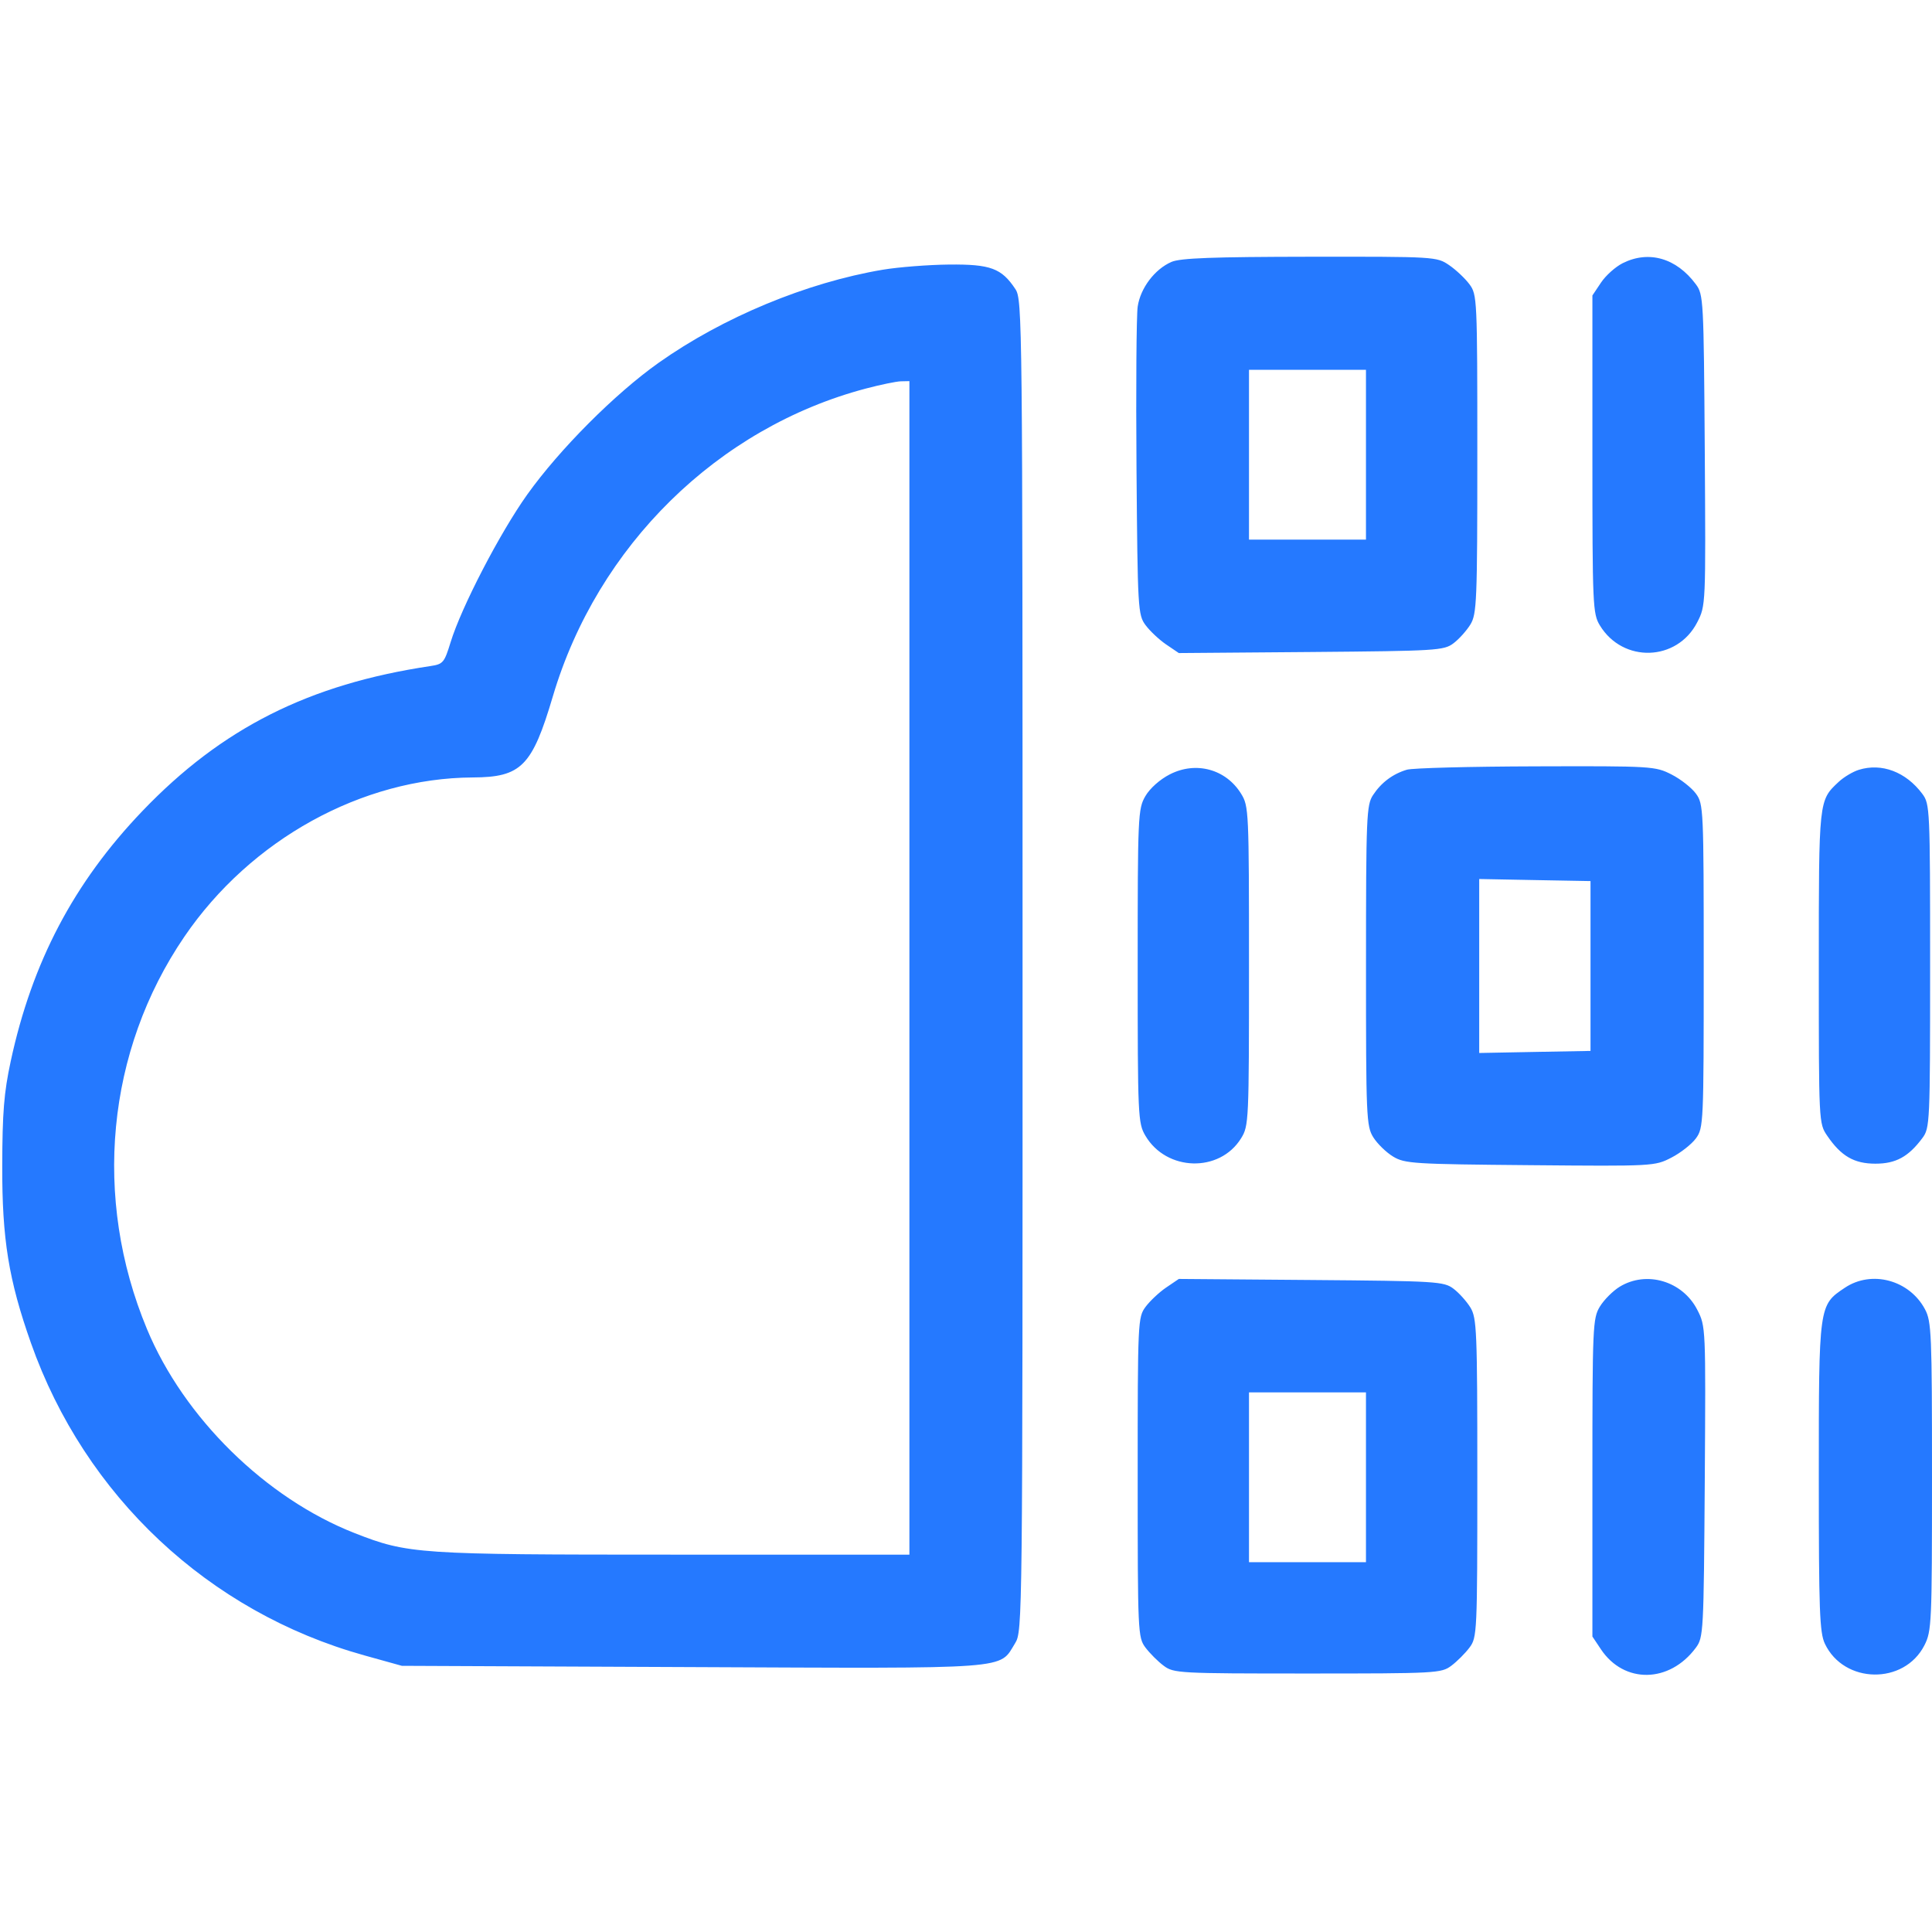 <svg width="44" height="44" viewBox="0 0 44 44" fill="none" xmlns="http://www.w3.org/2000/svg">
<g clip-path="url(#clip0_2191_415)">
<path fill-rule="evenodd" clip-rule="evenodd" d="M26.679 5.965C26.297 6.131 25.972 6.562 25.91 6.983C25.881 7.184 25.869 8.843 25.883 10.671C25.909 13.888 25.916 14.003 26.09 14.238C26.189 14.371 26.399 14.569 26.558 14.677L26.847 14.873L29.859 14.849C32.717 14.825 32.883 14.815 33.1 14.652C33.226 14.558 33.4 14.364 33.487 14.223C33.633 13.983 33.645 13.705 33.645 10.34C33.645 6.797 33.641 6.71 33.465 6.473C33.366 6.34 33.157 6.143 33.001 6.037C32.72 5.846 32.685 5.844 29.829 5.847C27.623 5.85 26.88 5.877 26.679 5.965ZM36.955 5.994C36.79 6.077 36.568 6.276 36.461 6.437L36.266 6.729L36.266 10.347C36.266 13.805 36.274 13.977 36.437 14.245C36.962 15.105 38.194 15.066 38.653 14.173C38.848 13.793 38.848 13.79 38.825 10.254C38.801 6.817 38.796 6.709 38.621 6.473C38.179 5.876 37.549 5.696 36.955 5.994ZM20.103 6.143C18.369 6.435 16.46 7.228 14.999 8.263C14.005 8.967 12.744 10.232 12.009 11.261C11.386 12.134 10.507 13.827 10.261 14.63C10.119 15.092 10.091 15.126 9.803 15.169C7.039 15.582 5.051 16.582 3.242 18.472C1.683 20.1 0.729 21.913 0.244 24.17C0.09 24.883 0.054 25.337 0.051 26.555C0.047 28.224 0.197 29.146 0.704 30.584C1.934 34.071 4.751 36.712 8.293 37.699L9.152 37.938L15.77 37.967C23.132 37.999 22.745 38.027 23.119 37.422C23.287 37.151 23.289 36.938 23.288 21.99C23.288 7.286 23.283 6.825 23.126 6.586C22.811 6.109 22.56 6.016 21.613 6.025C21.141 6.03 20.461 6.083 20.103 6.143ZM28.445 10.355V12.289H29.777H31.109V10.355V8.422H29.777H28.445V10.355ZM19.723 8.848C16.346 9.739 13.607 12.432 12.592 15.855C12.12 17.451 11.873 17.701 10.767 17.706C8.244 17.719 5.708 19.119 4.199 21.332C2.425 23.934 2.105 27.286 3.348 30.27C4.188 32.29 6.055 34.123 8.078 34.916C9.295 35.392 9.5 35.406 15.336 35.406H20.711V22.043V8.68L20.517 8.684C20.411 8.687 20.053 8.761 19.723 8.848ZM26.643 17.635C26.415 17.751 26.187 17.955 26.084 18.133C25.917 18.422 25.91 18.577 25.91 22C25.91 25.432 25.917 25.578 26.085 25.864C26.564 26.68 27.777 26.713 28.265 25.924C28.441 25.64 28.445 25.538 28.445 22C28.445 18.462 28.441 18.36 28.265 18.076C27.919 17.516 27.237 17.331 26.643 17.635ZM32.039 17.53C31.719 17.626 31.456 17.823 31.27 18.107C31.121 18.331 31.11 18.591 31.11 21.99C31.109 25.439 31.118 25.646 31.275 25.9C31.367 26.047 31.57 26.245 31.727 26.34C31.994 26.501 32.188 26.513 34.848 26.536C37.657 26.561 37.687 26.559 38.065 26.364C38.275 26.256 38.526 26.059 38.624 25.925C38.796 25.689 38.801 25.582 38.801 22C38.801 18.418 38.796 18.311 38.624 18.075C38.526 17.941 38.277 17.745 38.069 17.639C37.699 17.45 37.628 17.445 34.98 17.453C33.489 17.457 32.166 17.491 32.039 17.53ZM42.334 17.532C42.198 17.574 41.992 17.697 41.875 17.806C41.419 18.233 41.422 18.202 41.422 22.026C41.422 25.574 41.422 25.585 41.615 25.868C41.93 26.33 42.226 26.502 42.711 26.502C43.176 26.502 43.462 26.346 43.78 25.92C43.952 25.689 43.957 25.585 43.957 22C43.957 18.415 43.952 18.311 43.78 18.08C43.406 17.579 42.855 17.37 42.334 17.532ZM33.688 22V23.981L34.955 23.957L36.223 23.934V22V20.066L34.955 20.043L33.688 20.019V22ZM26.558 29.323C26.399 29.431 26.189 29.629 26.09 29.762C25.914 29.999 25.91 30.086 25.91 33.645C25.91 37.187 25.915 37.291 26.087 37.522C26.185 37.652 26.371 37.839 26.502 37.936C26.731 38.107 26.843 38.113 29.777 38.113C32.712 38.113 32.824 38.107 33.053 37.936C33.183 37.839 33.37 37.652 33.467 37.522C33.64 37.291 33.645 37.186 33.645 33.66C33.645 30.295 33.633 30.017 33.487 29.777C33.4 29.636 33.226 29.442 33.1 29.348C32.883 29.185 32.717 29.174 29.859 29.151L26.847 29.127L26.558 29.323ZM36.888 29.304C36.734 29.398 36.531 29.601 36.437 29.755C36.274 30.023 36.266 30.195 36.266 33.653L36.266 37.271L36.461 37.563C36.988 38.352 38.022 38.335 38.621 37.527C38.796 37.291 38.801 37.183 38.825 33.746C38.848 30.21 38.848 30.207 38.653 29.827C38.317 29.174 37.499 28.932 36.888 29.304ZM42.015 29.328C41.421 29.724 41.422 29.717 41.422 33.632C41.422 36.693 41.44 37.18 41.561 37.436C41.997 38.353 43.366 38.375 43.827 37.471C43.992 37.148 44 36.97 44 33.625C44 30.377 43.988 30.096 43.841 29.819C43.486 29.151 42.626 28.919 42.015 29.328ZM28.445 33.645V35.578H29.777H31.109V33.645V31.711H29.777H28.445V33.645Z" fill="#2579FF"/>
</g>
<defs>
<clipPath id="clip0_2191_415">
<rect width="44" height="44" fill="white"/>
</clipPath>
</defs>
</svg>
